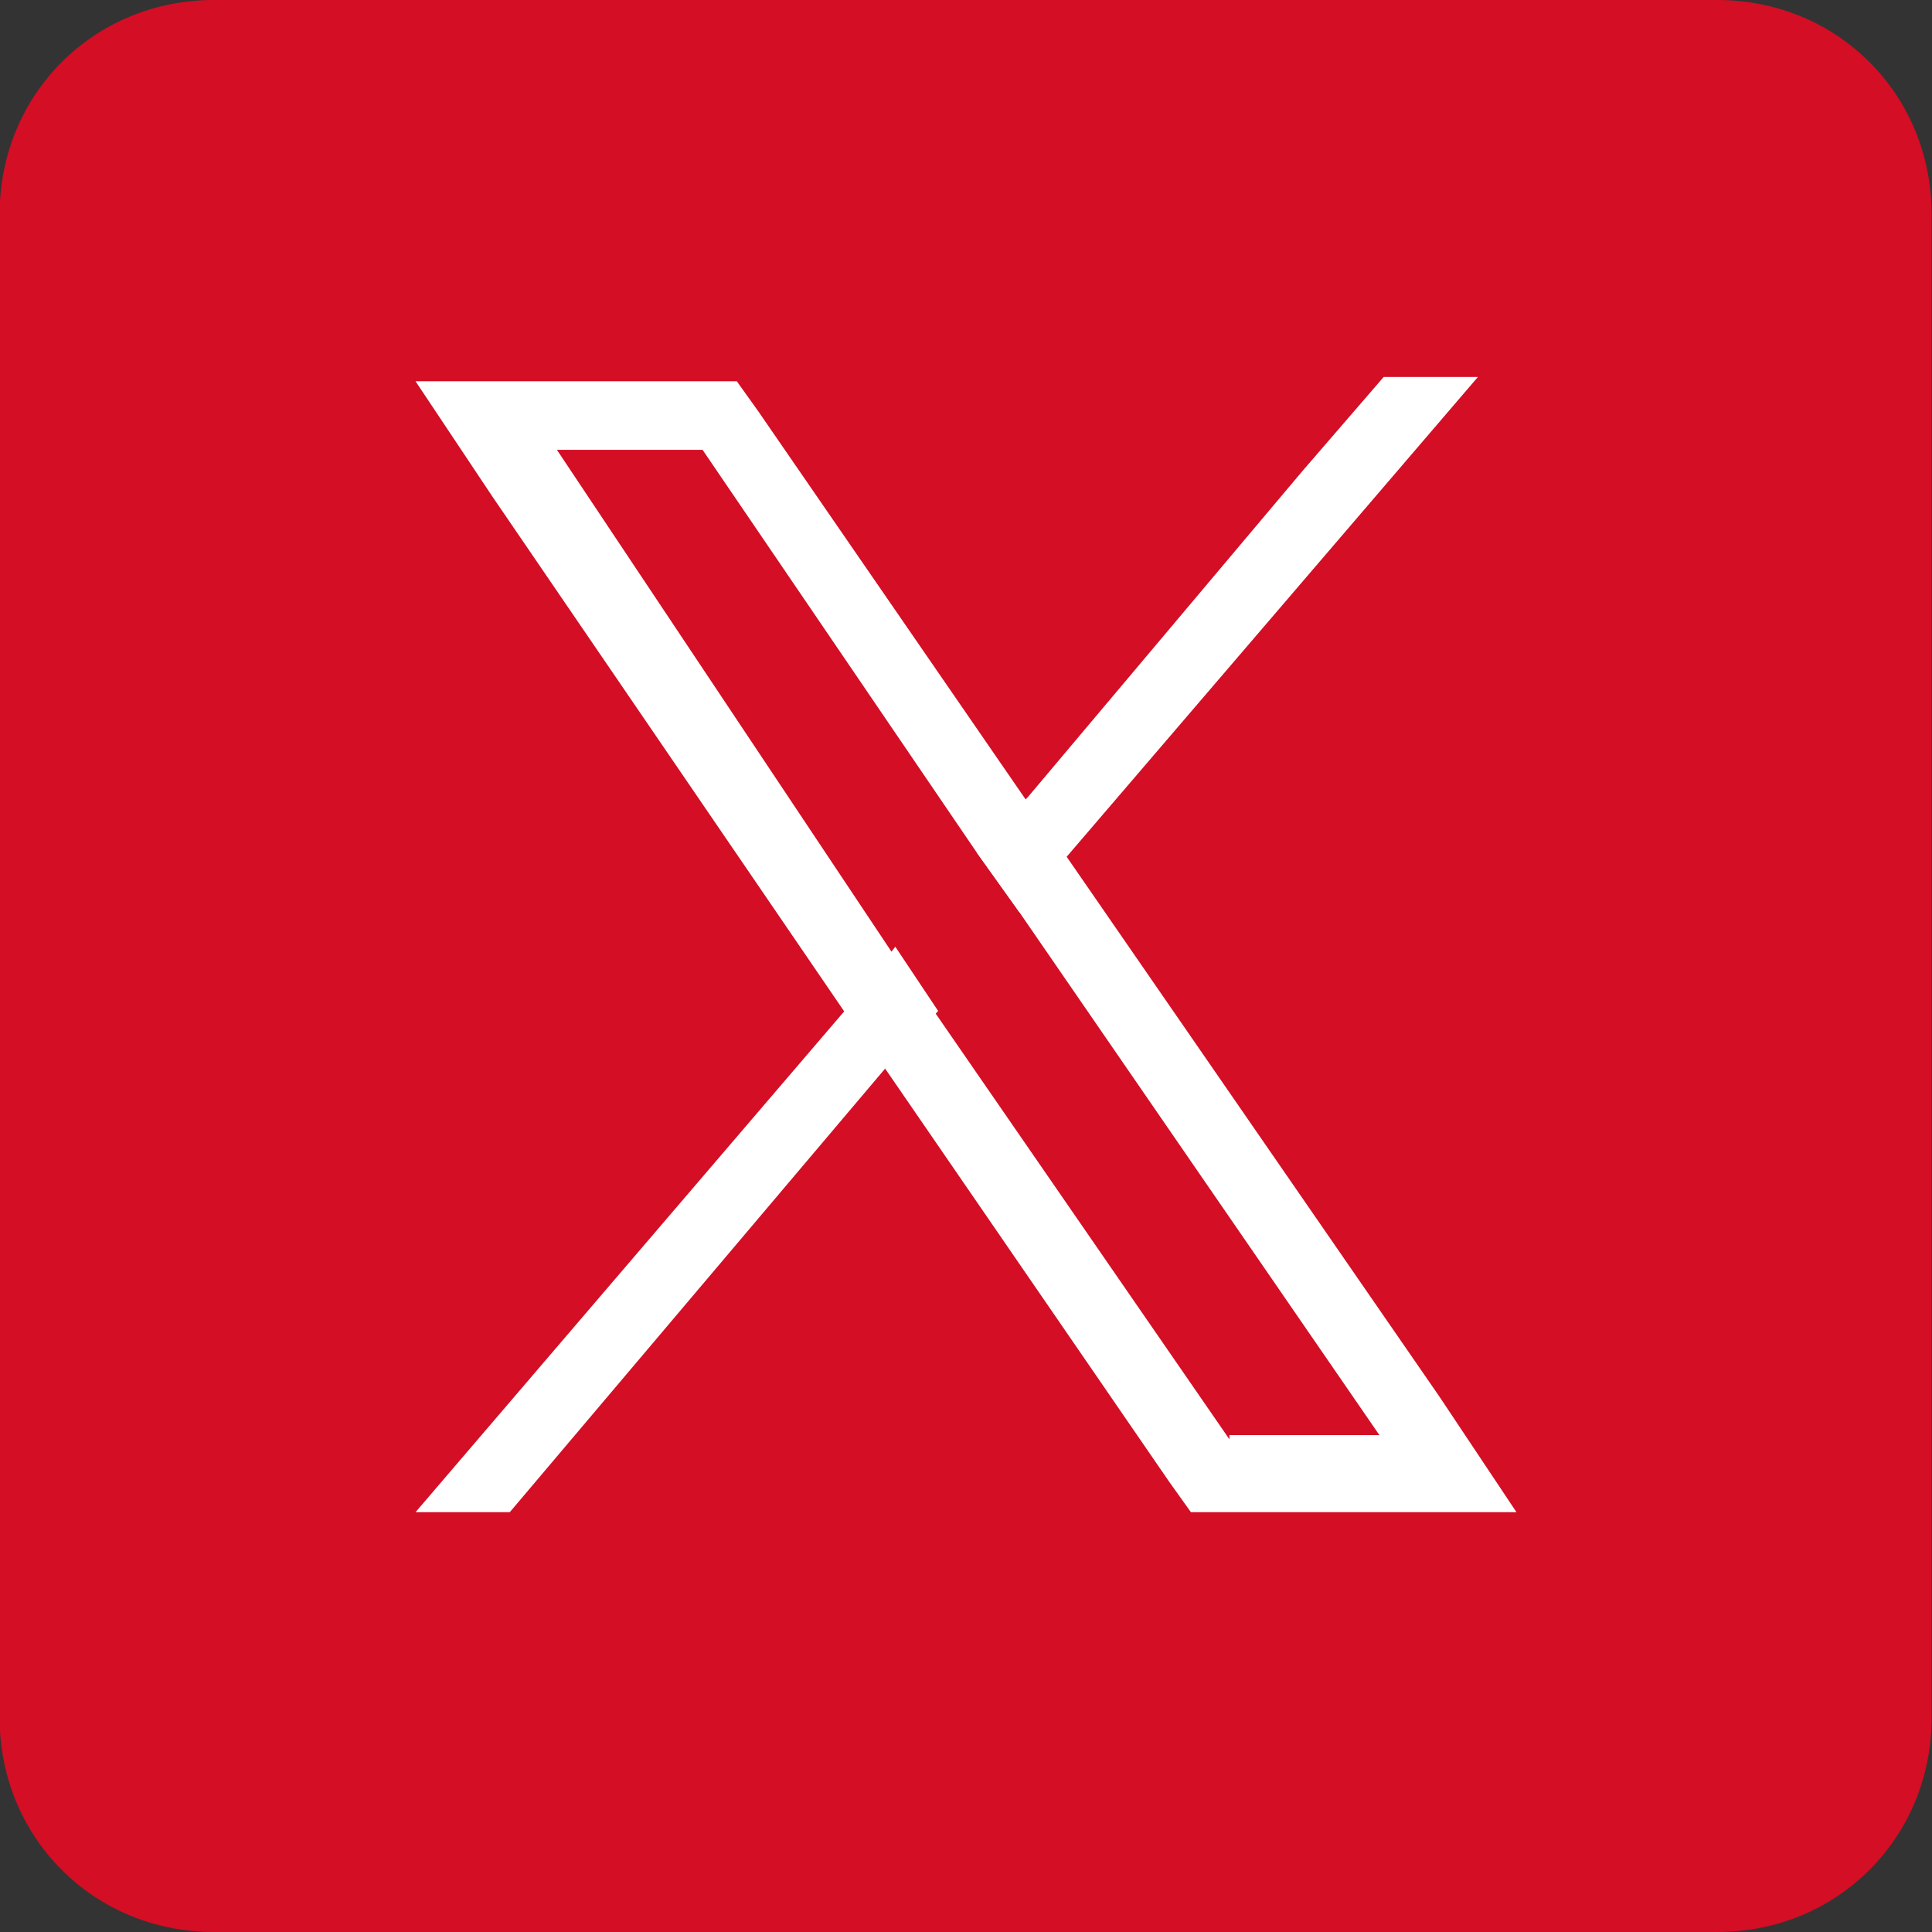 <?xml version="1.0" encoding="utf-8"?>
<!-- Generator: $$$/GeneralStr/196=Adobe Illustrator 27.6.0, SVG Export Plug-In . SVG Version: 6.00 Build 0)  -->
<svg version="1.1" id="Capa_1" xmlns="http://www.w3.org/2000/svg" xmlns:xlink="http://www.w3.org/1999/xlink" x="0px" y="0px"
	 viewBox="0 0 45.1 45.1" style="enable-background:new 0 0 45.1 45.1;" xml:space="preserve">
<rect x="0" y="0" width="45.1" height="45.1" fill="#333333" stroke="none"/>
<style type="text/css">
	.st0{fill:#D30E25;}
	.st1{fill:#FFFFFF;}
</style>
<g>
	<g id="Grupo_119" transform="translate(1018.191 622)">
		<path id="Rectángulo_77" class="st0" d="M-1013.2-622h35.1c2.8,0,5,2.2,5,5v35.1c0,2.8-2.2,5-5,5h-35.1c-2.8,0-5-2.2-5-5V-617
			C-1018.2-619.8-1016-622-1013.2-622z"/>
	</g>
	<g>
		<path class="st1" d="M33.6,32.6L24.9,20l-1-1.4l-6.2-9l-0.5-0.7H9.7l1.8,2.7l8.2,12l1,1.4l6.6,9.6l0.5,0.7h7.6L33.6,32.6z
			 M28.7,33.6l-6.9-10l-1-1.4L13,10.5h3.4l6.4,9.4l1,1.4l8.4,12.2H28.7z"/>
		<polygon class="st1" points="20.9,22.1 21.9,23.6 20.7,24.9 11.9,35.3 9.7,35.3 19.8,23.5 		"/>
		<polygon class="st1" points="34.5,8.8 24.9,20 23.8,21.3 22.8,19.9 24,18.6 30.4,11 32.3,8.8 		"/>
	</g>
</g>
</svg>
